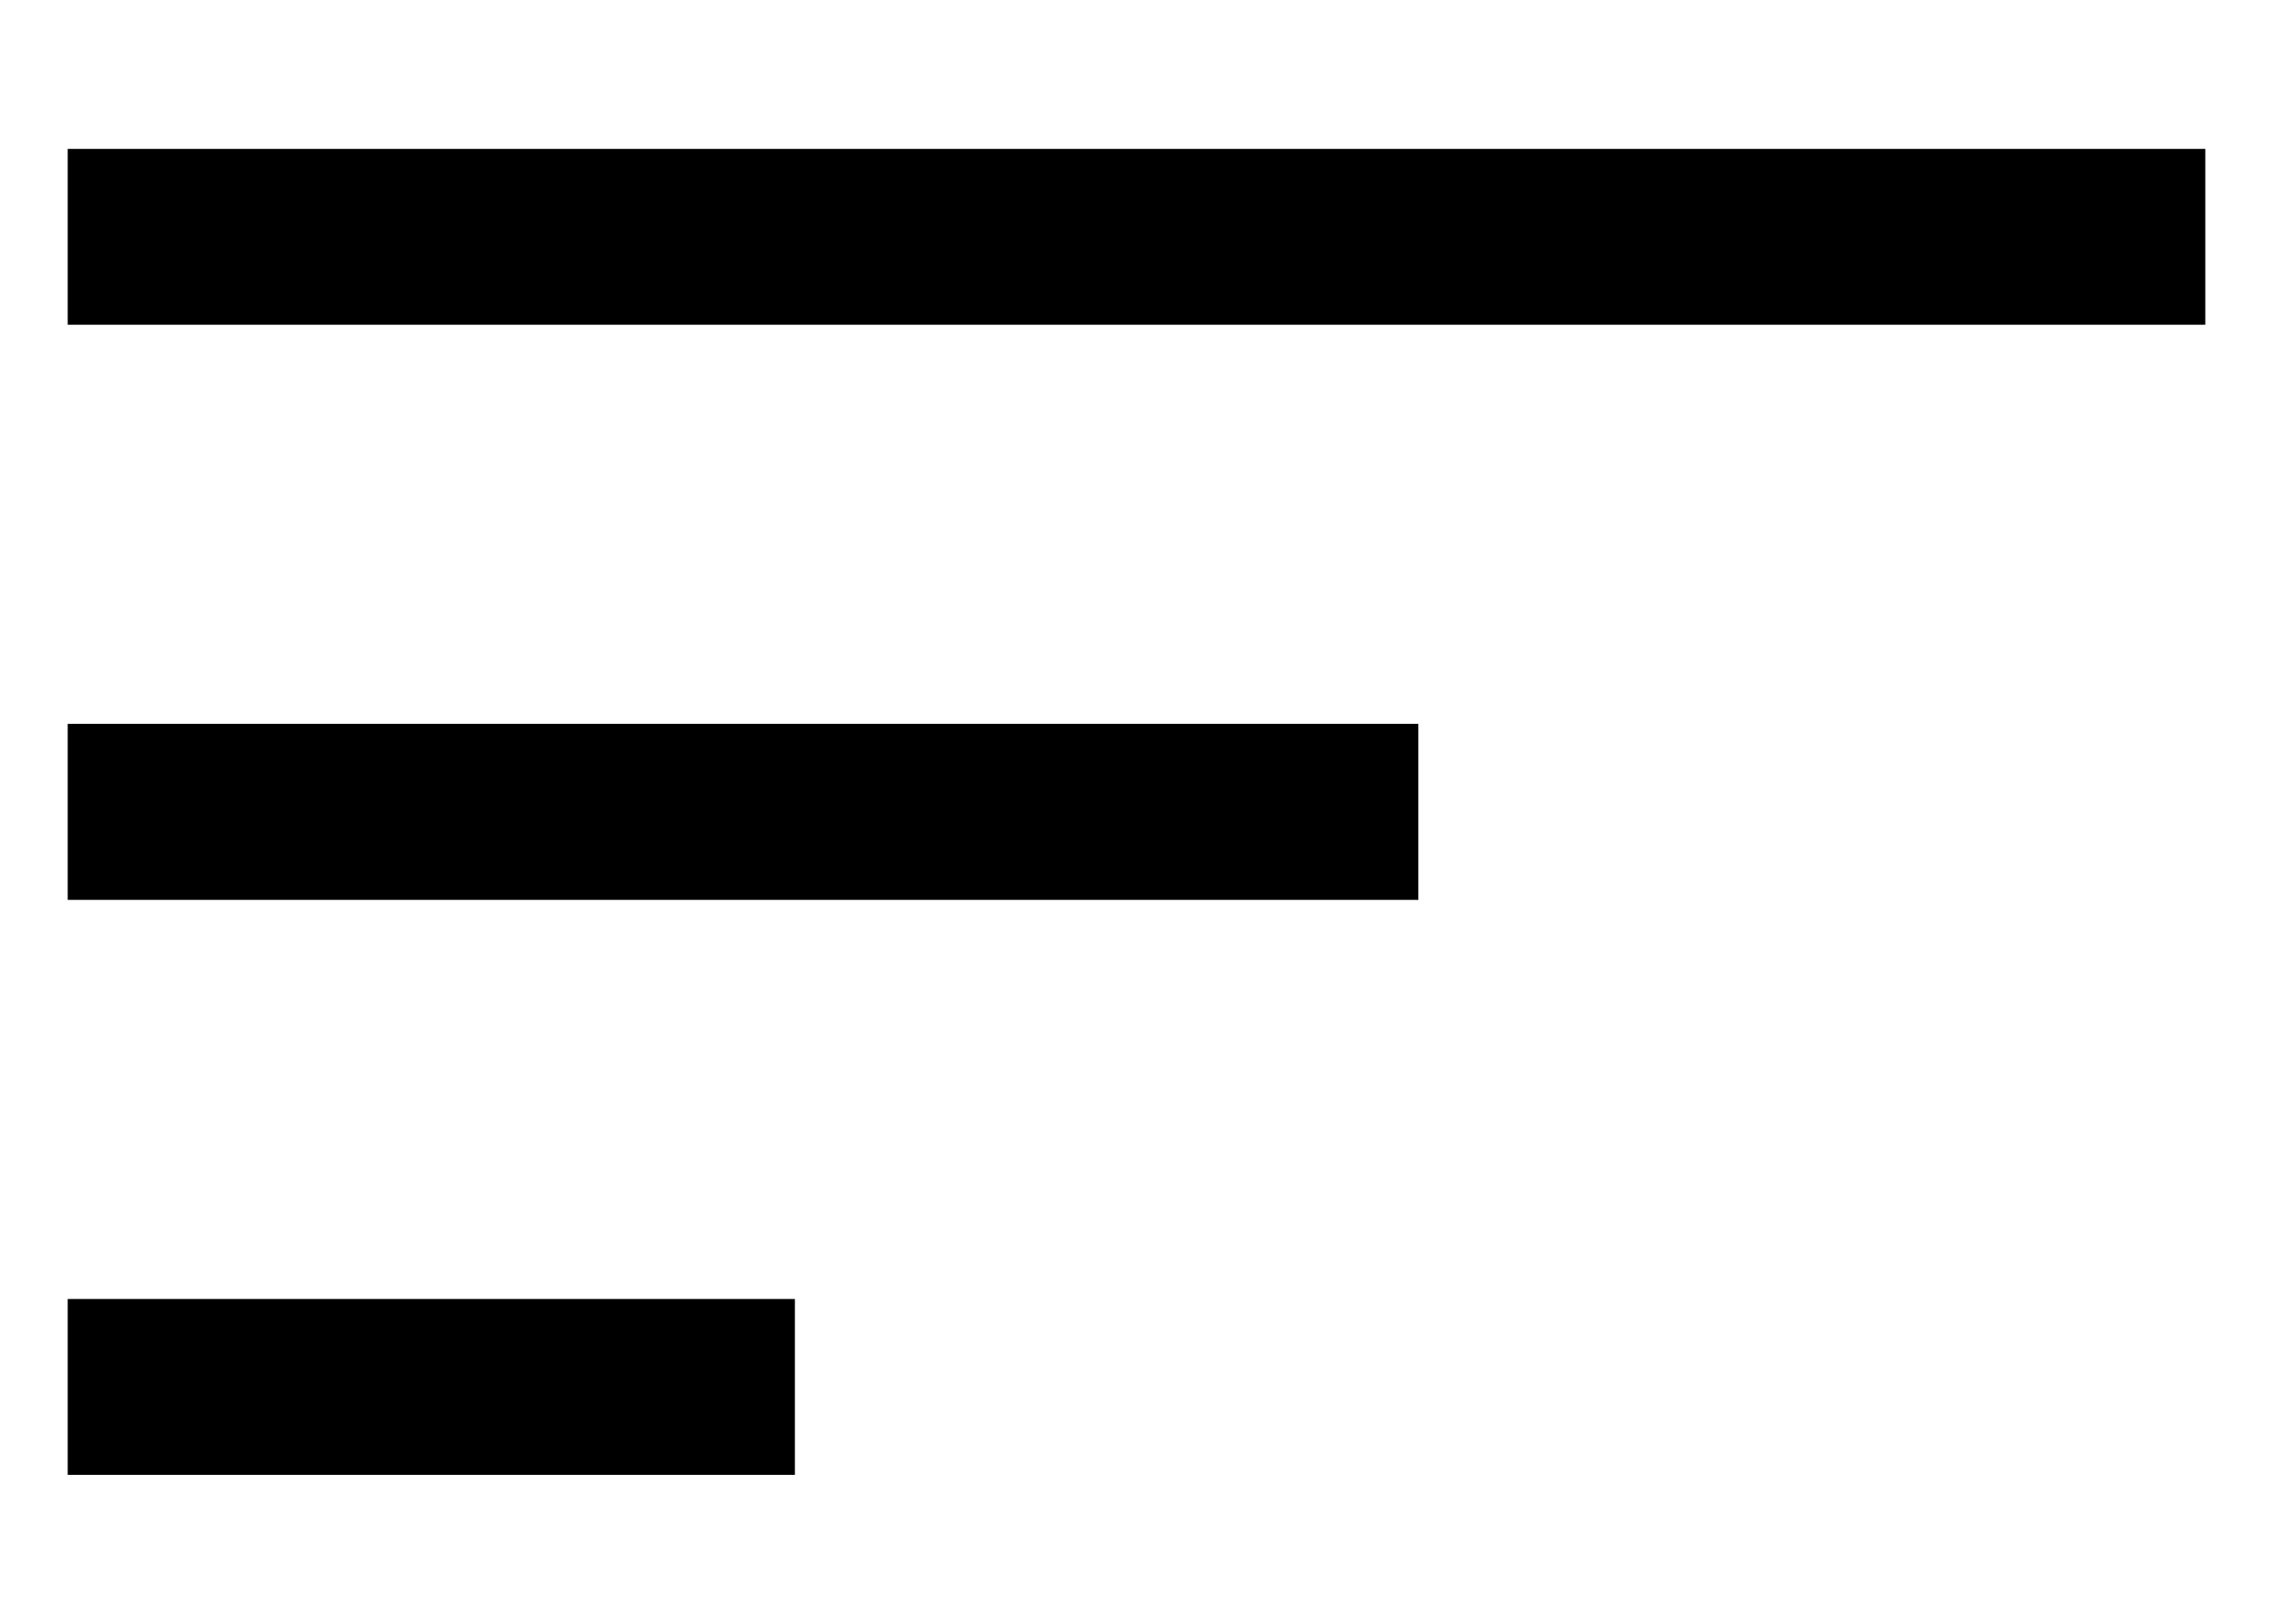 <svg width="14" height="10" viewBox="0 0 14 10" fill="none" xmlns="http://www.w3.org/2000/svg">
<path d="M0.417 9.083V8H4.896V9.083H0.417ZM0.417 5.542V4.458H8.736V5.542H0.417ZM0.417 2V0.917H13.583V2H0.417Z" fill="black"/>
</svg>
